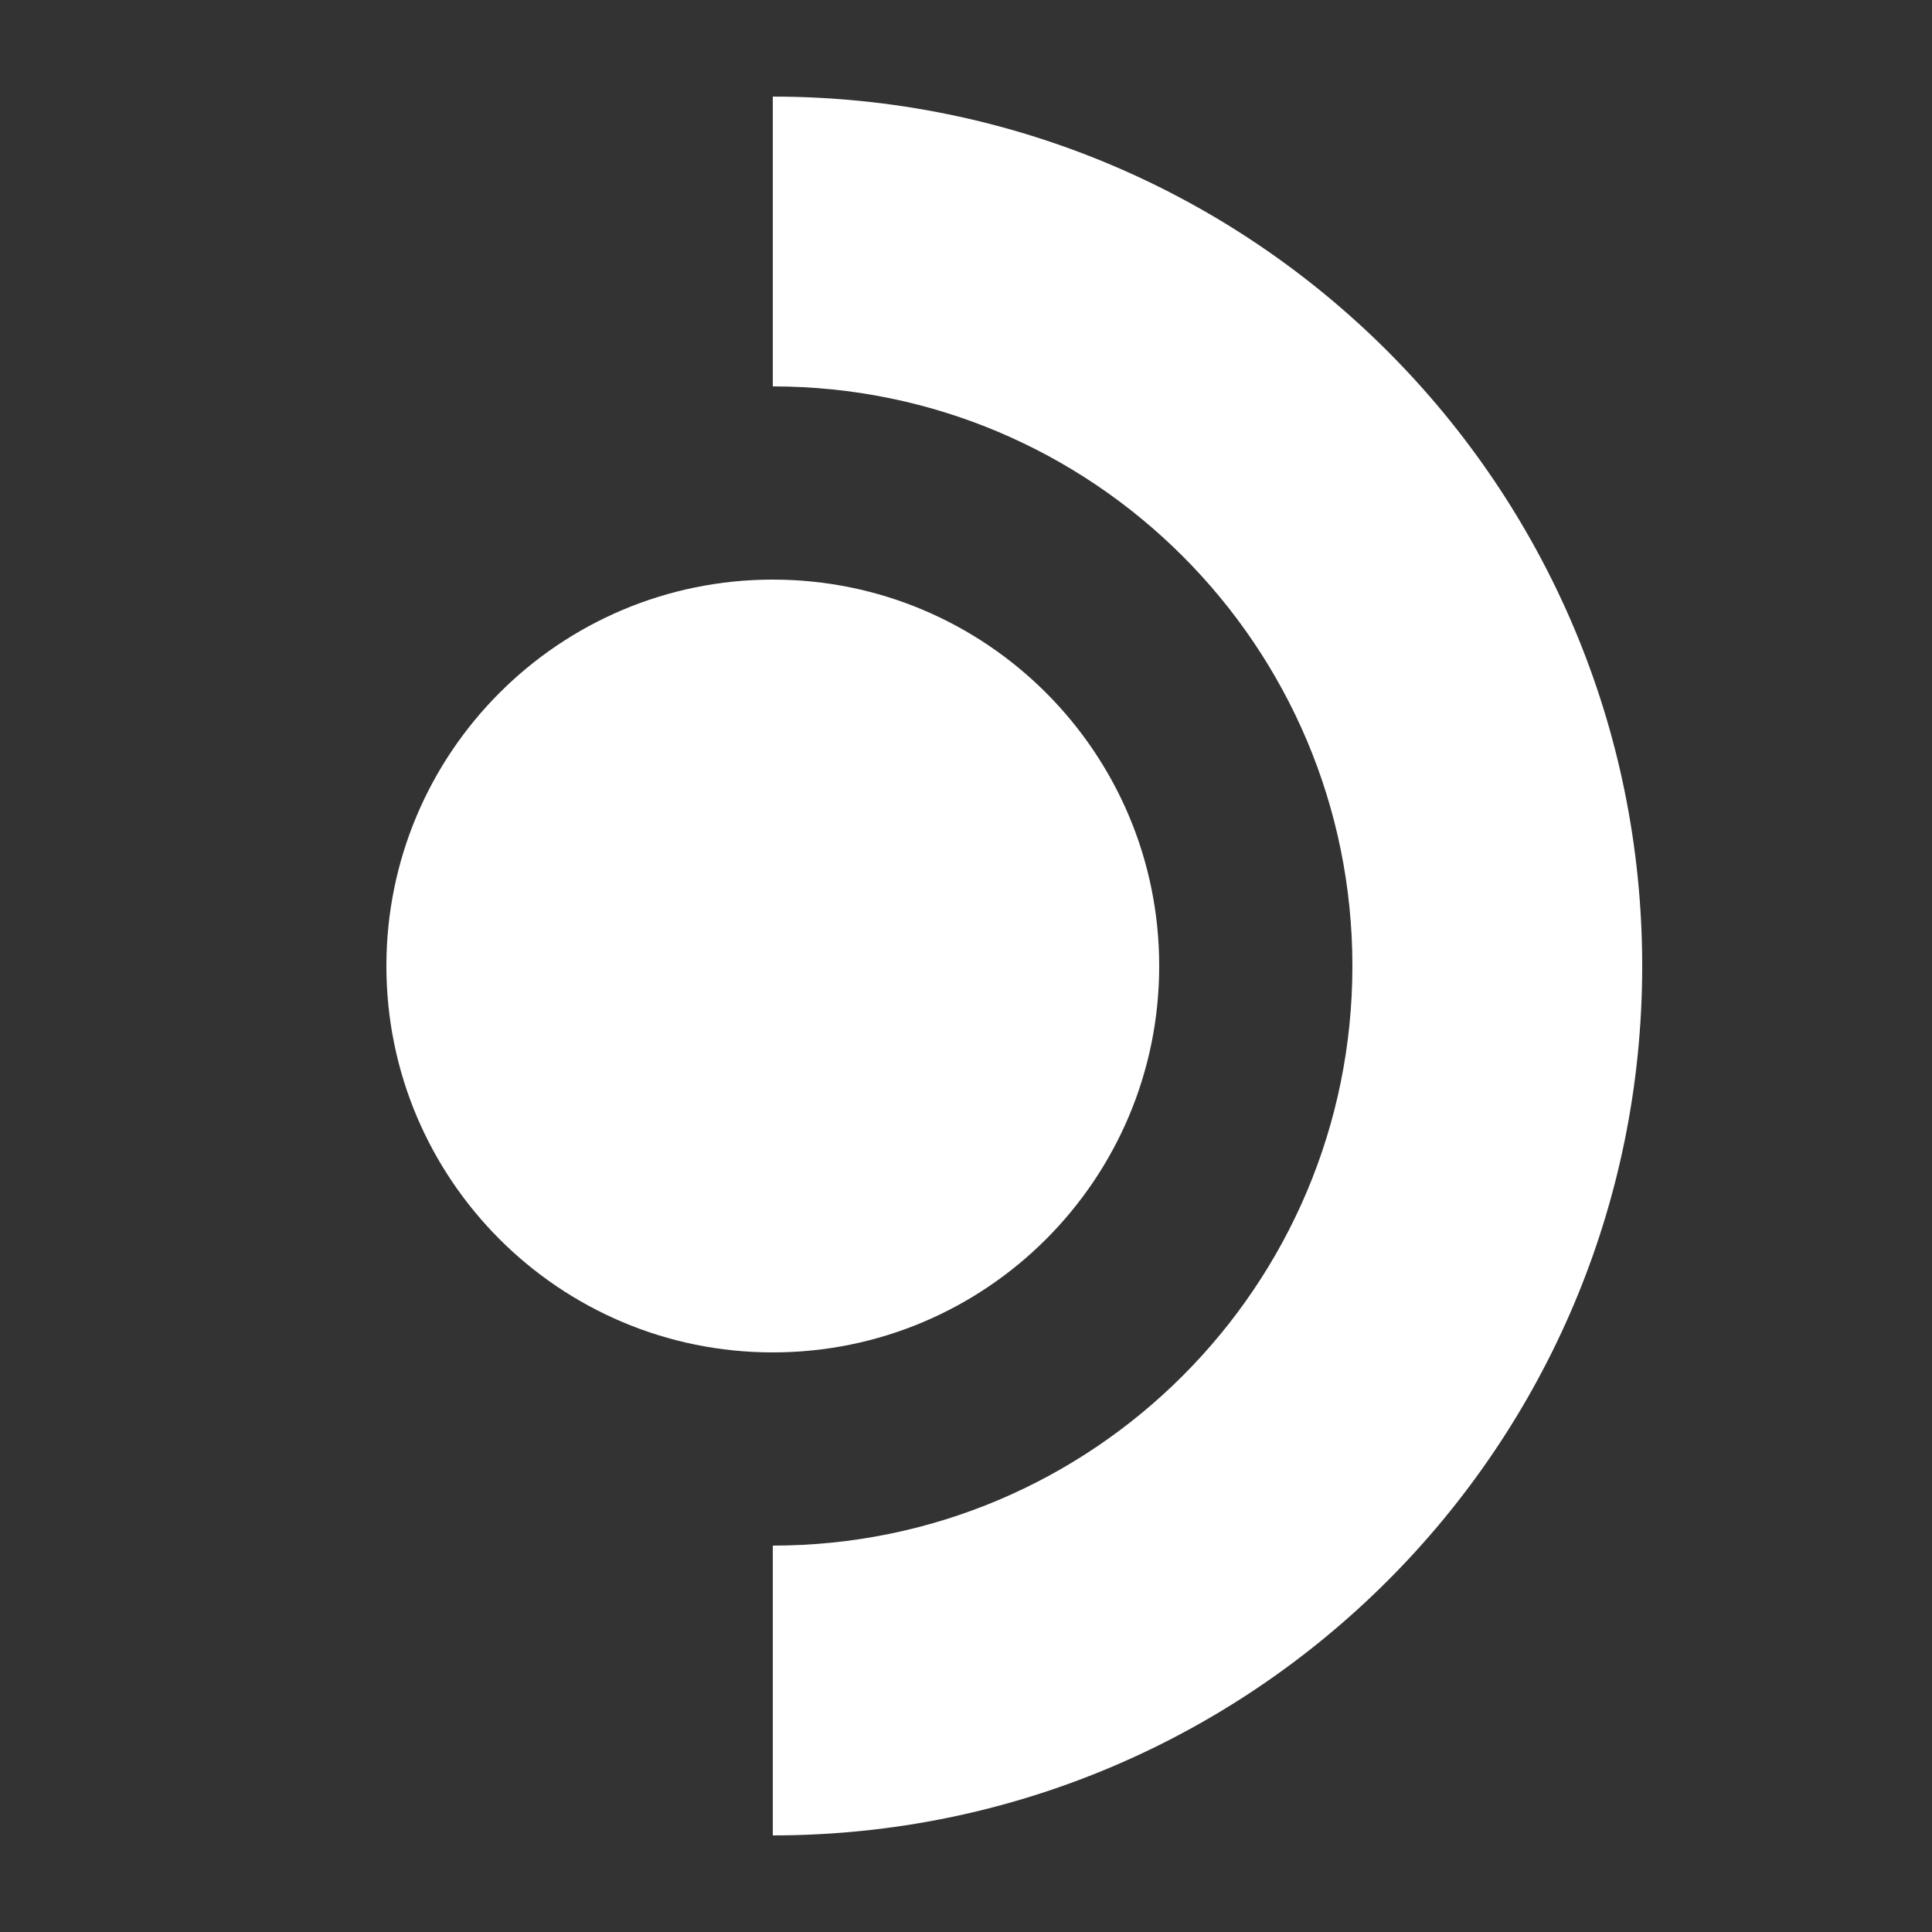 <svg width="20" height="20" viewBox="0 0 20 20" fill="none" xmlns="http://www.w3.org/2000/svg">
<rect x="0" y="0" width="20" height="20" fill="#333333" stroke="none"/>
<path d="M8 1C12.971 1 17 5.029 17 10C17 14.971 12.971 19 8 19V16C11.314 16 14 13.314 14 10C14 6.686 11.314 4 8 4V1Z" fill="white"/>
<path d="M8 6C10.209 6 12 7.791 12 10C12 12.209 10.209 14 8 14C5.791 14 4 12.209 4 10C4 7.791 5.791 6 8 6Z" fill="white"/>
</svg>
